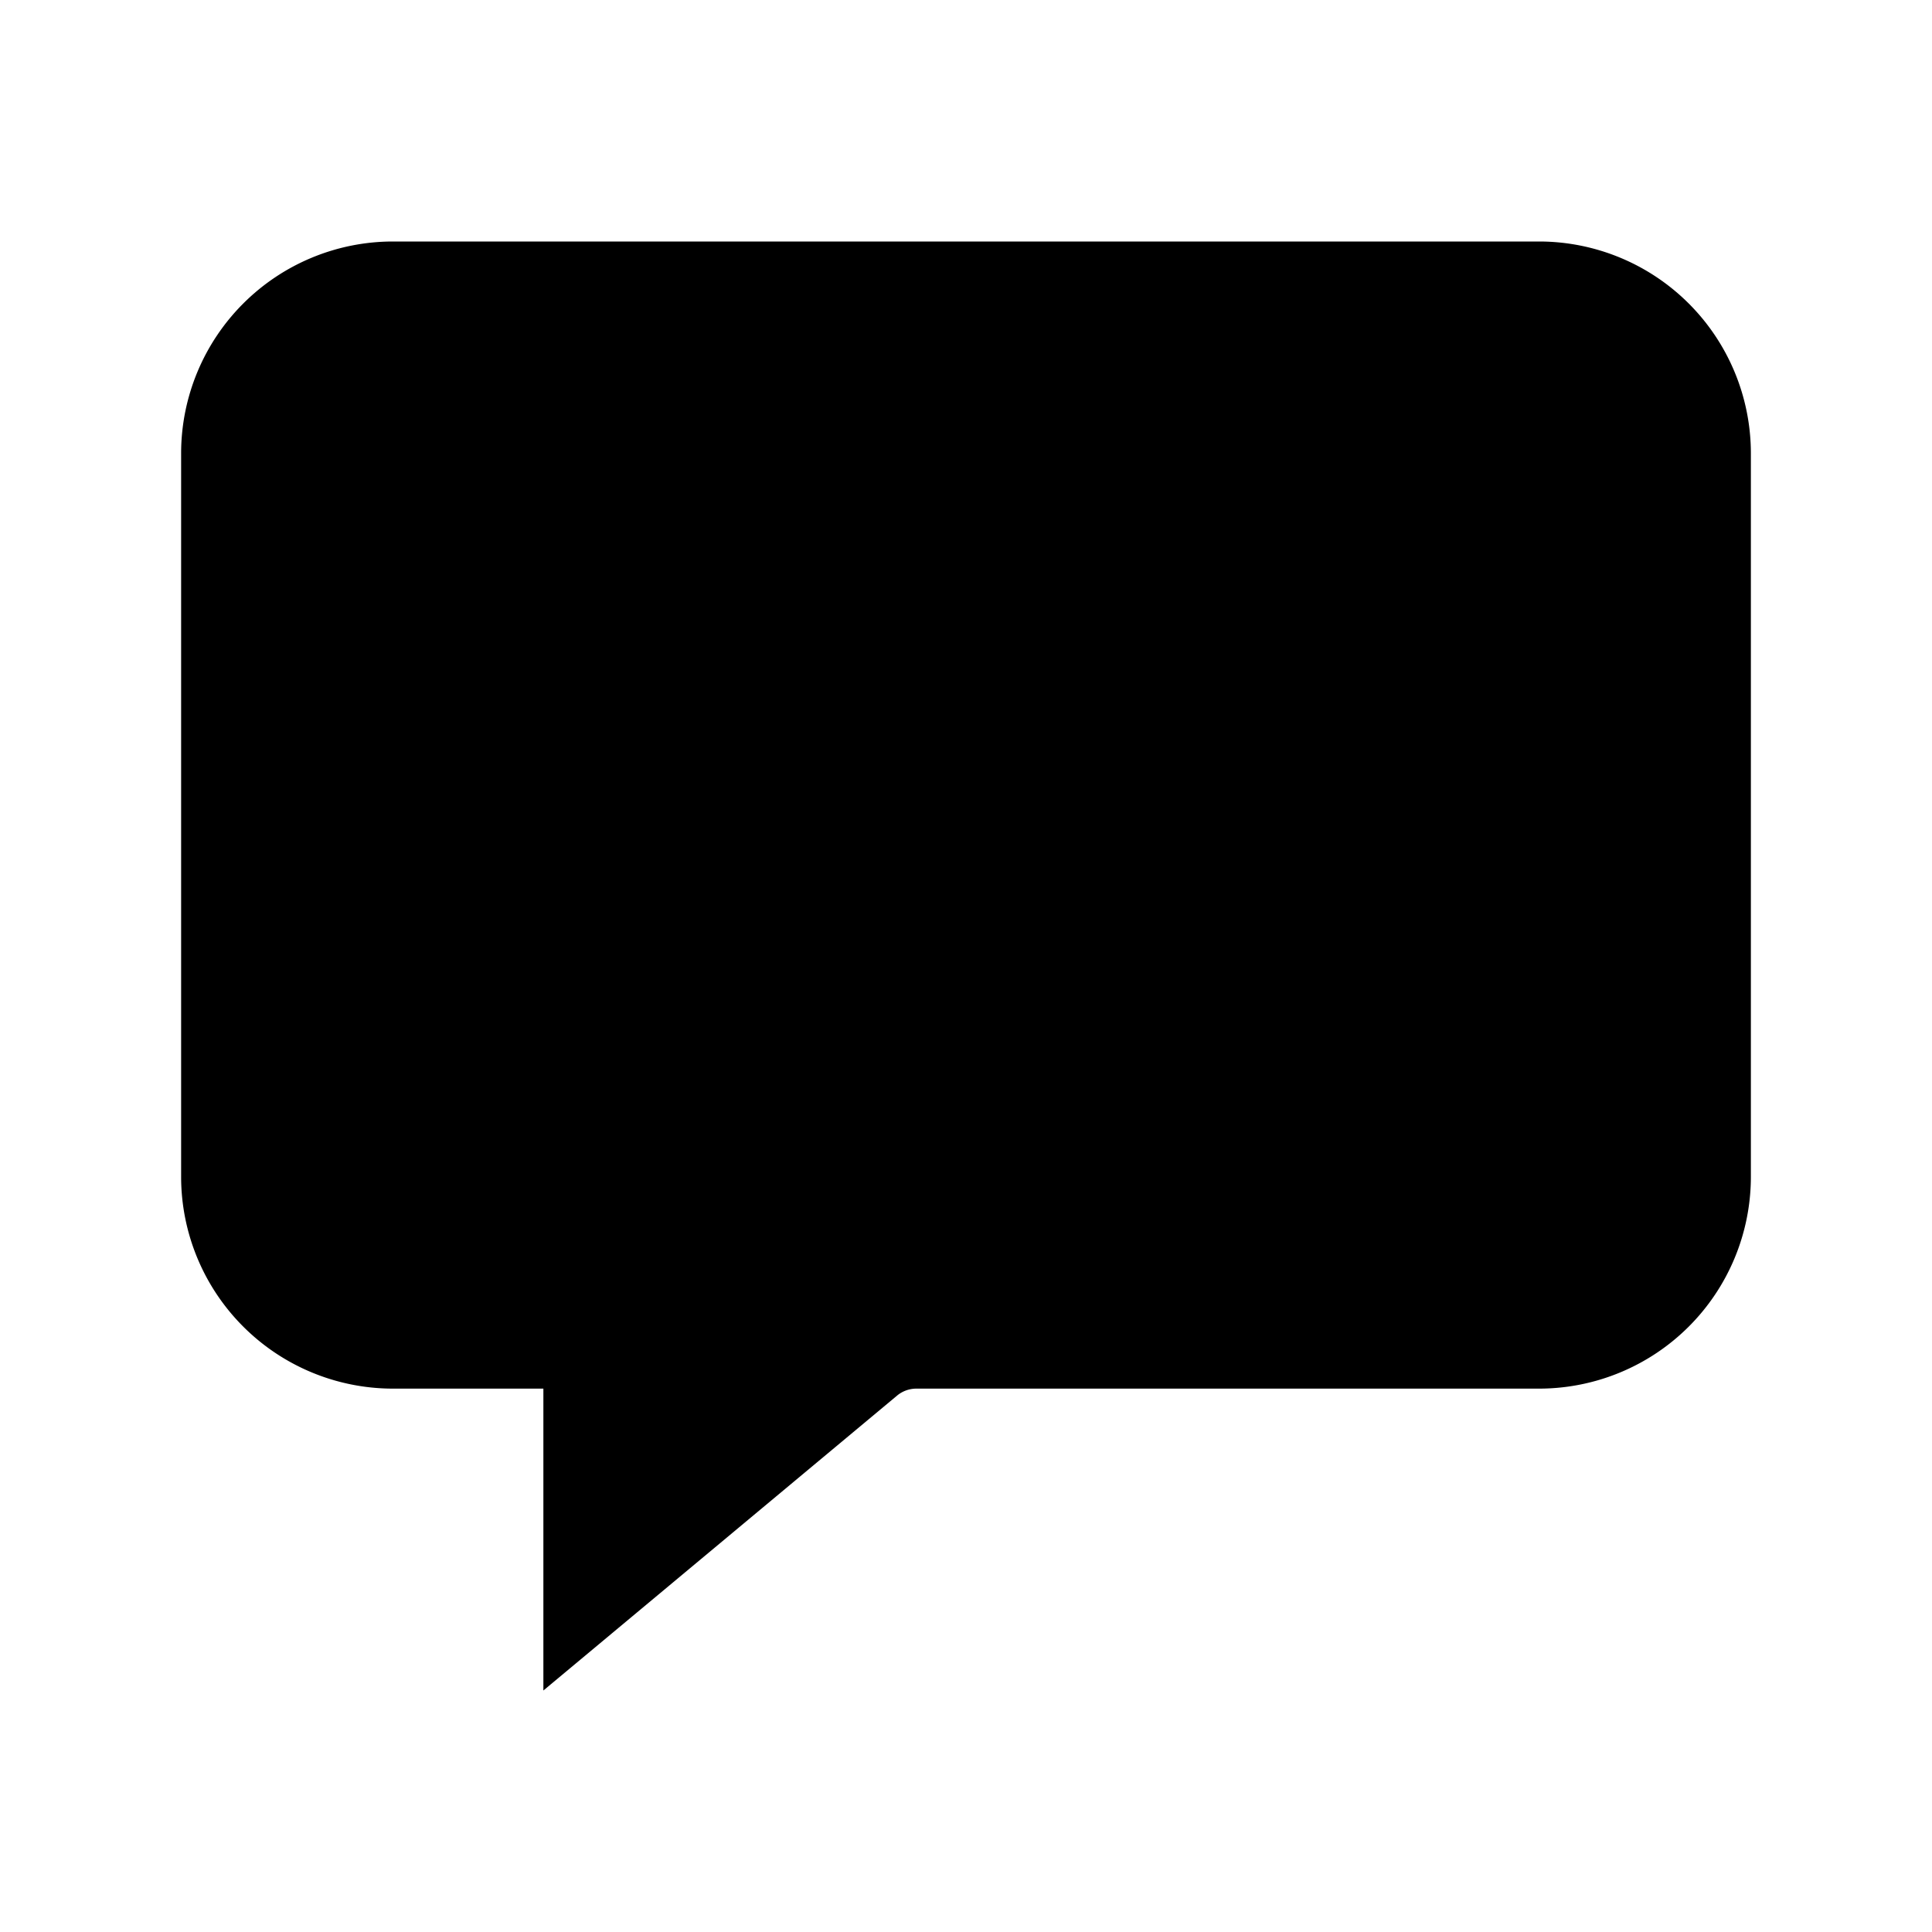 <svg xmlns="http://www.w3.org/2000/svg" class="ionicon ionicon" viewBox="0 0 512 512"><title>Chatbox Ellipses</title><path d="M408 64H104a56.16 56.16 0 00-56 56v192a56.16 56.16 0 0056 56h40v80l93.72-78.14a8 8 0 015.13-1.86H408a56.16 56.16 0 0056-56V120a56.16 56.16 0 00-56-56z" stroke-linejoin="round" class="ionicon-fill-none ionicon-stroke-width"/><circle cx="160" cy="216" r="32"/><circle cx="256" cy="216" r="32"/><circle cx="352" cy="216" r="32"/></svg>